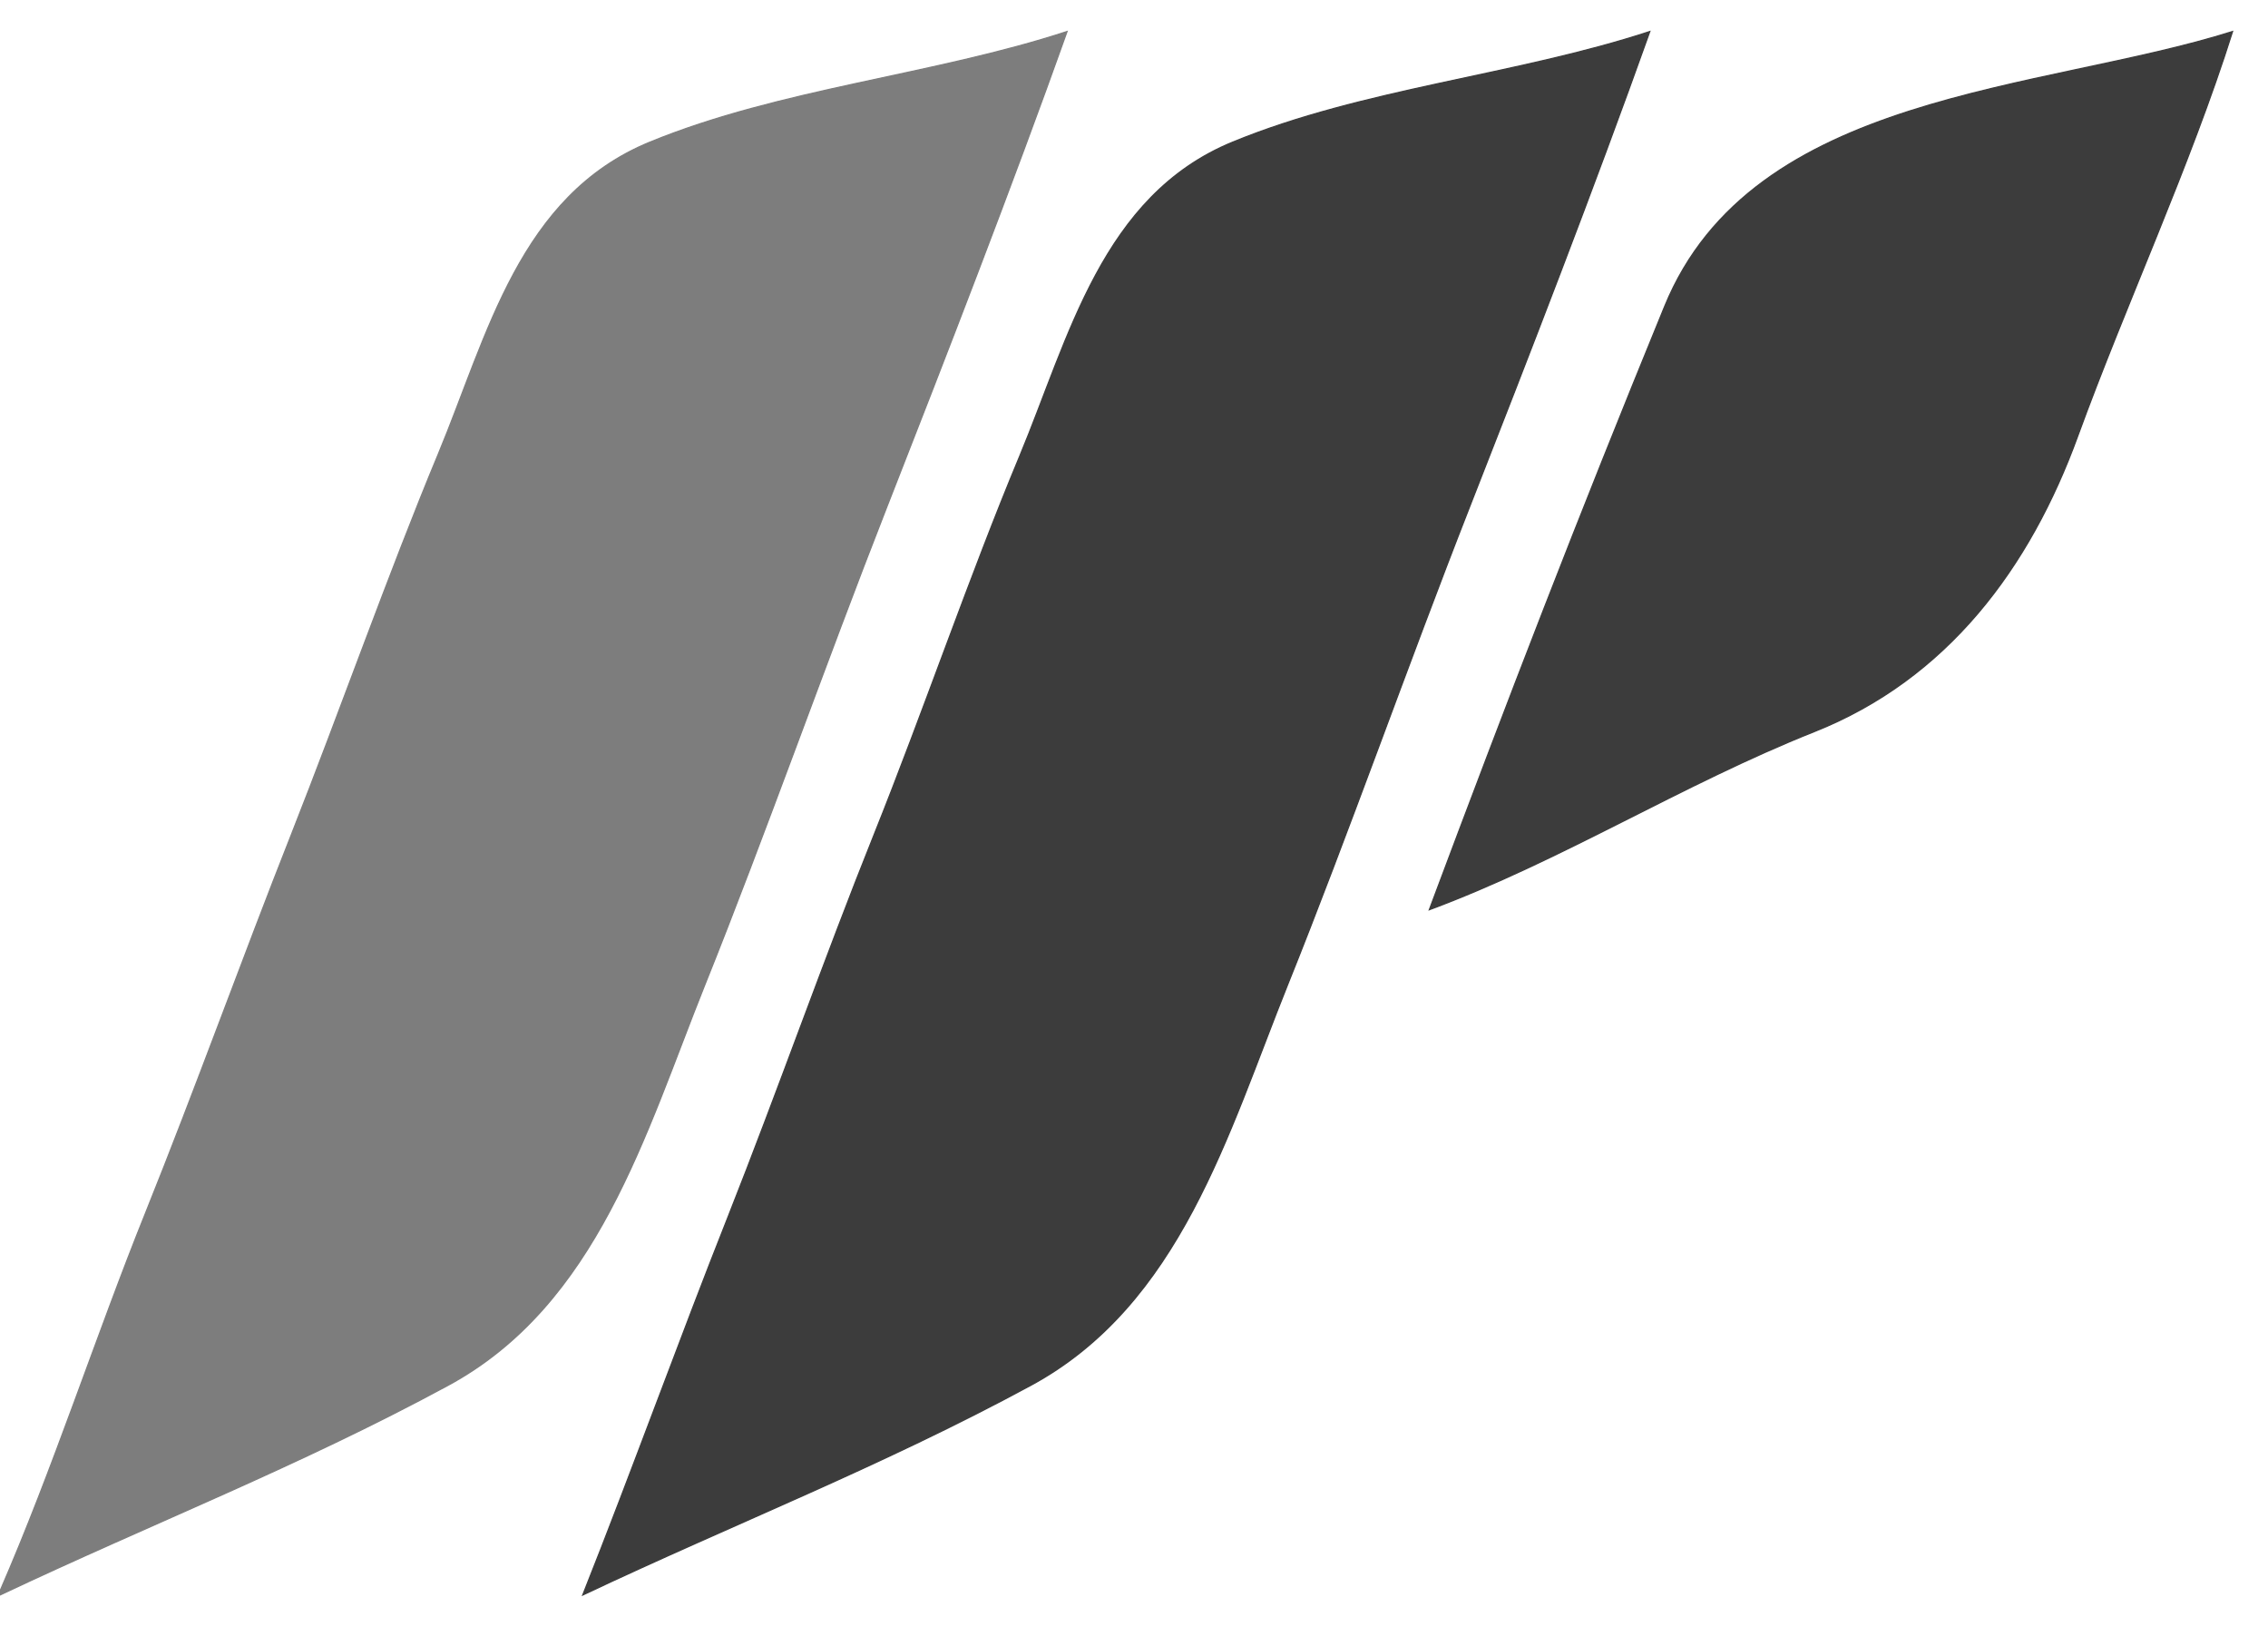 <svg xmlns="http://www.w3.org/2000/svg" xmlns:v="https://svgstorm.com"
viewBox = "0 0 576 418"
width="576"
height="418">
<g fill="None" fill-opacity="0.0" stroke="#000000" stroke-opacity="0.00" stroke-width="0.3"><path d="
M 0.00 404.00 
C 13.50 373.02 24.31 339.45 36.98 307.98 C 49.65 276.50 61.63 243.21 73.98 211.98 C 86.32 180.74 98.73 145.54 111.31 115.31 C 123.88 85.07 131.90 49.66 165.08 36.08 C 198.25 22.49 236.84 19.17 271.00 8.00
C 256.83 47.70 240.39 90.03 225.08 129.08 C 209.76 168.12 194.24 212.13 179.02 250.02 C 163.81 287.92 151.75 331.22 113.77 351.77 C 75.79 372.32 38.50 386.79 0.00 405.00
L 0.00 418.00
L 576.00 418.00
L 576.00 0.00
L 0.00 0.00
L 0.00 404.00
M 419.00 8.00 
C 404.83 47.70 388.40 90.03 373.08 129.08 C 357.75 168.12 342.26 212.14 327.02 250.02 C 311.79 287.91 299.76 331.22 261.77 351.77 C 223.78 372.32 186.51 386.80 148.00 405.00
C 160.61 373.30 172.38 340.56 184.93 308.93 C 197.47 277.29 209.44 243.22 221.98 211.98 C 234.51 180.73 246.31 146.18 258.93 115.93 C 271.54 85.67 279.88 49.70 313.08 36.08 C 346.27 22.45 384.82 19.20 419.00 8.00
M 567.00 8.00 
C 556.21 42.17 539.89 77.20 527.69 110.69 C 515.50 144.19 494.53 172.35 460.77 185.77 C 427.01 199.20 396.86 218.40 363.00 231.00
C 383.31 176.78 400.42 132.36 422.78 77.78 C 445.13 23.19 518.25 23.36 567.00 8.00 Z"/>
</g>
<g fill="None" fill-opacity="0.0" stroke="#7C7C7C" stroke-opacity="0.99" stroke-width="0.3"><path d="
M 0.00 404.00 
L 0.00 405.00
C 38.50 386.79 75.79 372.32 113.77 351.77 C 151.75 331.22 163.81 287.92 179.02 250.02 C 194.24 212.13 209.76 168.12 225.08 129.08 C 240.39 90.03 256.83 47.70 271.00 8.00
C 236.84 19.17 198.25 22.49 165.08 36.08 C 131.90 49.66 123.88 85.07 111.31 115.31 C 98.73 145.54 86.32 180.74 73.98 211.98 C 61.63 243.21 49.65 276.50 36.98 307.98 C 24.31 339.45 13.50 373.02 0.00 404.00 Z"/>
</g>
<g fill="None" fill-opacity="0.0" stroke="#3B3B3B" stroke-opacity="0.99" stroke-width="0.3"><path d="
M 419.00 8.00 
C 384.82 19.20 346.27 22.45 313.08 36.08 C 279.88 49.70 271.54 85.67 258.93 115.93 C 246.31 146.18 234.51 180.73 221.98 211.98 C 209.44 243.22 197.47 277.29 184.93 308.93 C 172.38 340.56 160.61 373.30 148.00 405.00
C 186.51 386.80 223.78 372.32 261.77 351.77 C 299.76 331.22 311.79 287.91 327.02 250.02 C 342.26 212.14 357.75 168.12 373.08 129.08 C 388.40 90.03 404.83 47.70 419.00 8.00 Z"/>
</g>
<g fill="None" fill-opacity="0.0" stroke="#3B3B3B" stroke-opacity="0.99" stroke-width="0.3"><path d="
M 567.00 8.00 
C 518.25 23.36 445.13 23.19 422.78 77.78 C 400.42 132.36 383.31 176.78 363.00 231.00
C 396.86 218.40 427.01 199.20 460.77 185.77 C 494.53 172.35 515.50 144.19 527.69 110.69 C 539.89 77.20 556.21 42.17 567.00 8.00 Z"/>
</g>
<g fill="#000000" fill-opacity="0.00" stroke="None">
<path d="
M 0.00 404.00 
C 13.50 373.02 24.31 339.45 36.98 307.98 C 49.65 276.50 61.63 243.21 73.98 211.98 C 86.32 180.74 98.73 145.54 111.31 115.31 C 123.88 85.07 131.90 49.66 165.08 36.08 C 198.25 22.49 236.84 19.17 271.00 8.00
C 256.83 47.70 240.39 90.03 225.08 129.08 C 209.76 168.12 194.24 212.13 179.02 250.02 C 163.81 287.92 151.75 331.22 113.77 351.77 C 75.79 372.32 38.50 386.79 0.00 405.00
L 0.00 418.00
L 576.00 418.00
L 576.00 0.00
L 0.00 0.00
L 0.00 404.00
M 419.00 8.00 
C 404.83 47.70 388.40 90.03 373.08 129.08 C 357.75 168.12 342.26 212.14 327.02 250.02 C 311.79 287.91 299.76 331.22 261.77 351.77 C 223.78 372.32 186.51 386.80 148.00 405.00
C 160.61 373.30 172.38 340.56 184.93 308.93 C 197.47 277.29 209.44 243.22 221.98 211.98 C 234.51 180.73 246.31 146.18 258.93 115.93 C 271.54 85.67 279.88 49.70 313.08 36.08 C 346.27 22.45 384.82 19.20 419.00 8.00
M 567.00 8.00 
C 556.21 42.17 539.89 77.20 527.69 110.69 C 515.50 144.19 494.53 172.35 460.77 185.77 C 427.01 199.20 396.86 218.40 363.00 231.00
C 383.31 176.78 400.42 132.36 422.78 77.78 C 445.13 23.19 518.25 23.36 567.00 8.00 Z"/>
</g>
<g fill="#7C7C7C" fill-opacity="0.99" stroke="None">
<path d="
M 0.00 404.00 
L 0.00 405.00
C 38.50 386.79 75.79 372.32 113.77 351.77 C 151.75 331.22 163.81 287.92 179.02 250.02 C 194.24 212.13 209.76 168.12 225.08 129.08 C 240.39 90.03 256.83 47.70 271.00 8.00
C 236.84 19.17 198.25 22.49 165.08 36.08 C 131.90 49.66 123.88 85.07 111.31 115.31 C 98.73 145.54 86.32 180.74 73.98 211.98 C 61.63 243.21 49.65 276.50 36.98 307.98 C 24.31 339.45 13.50 373.02 0.00 404.00 Z"/>
</g>
<g fill="#3B3B3B" fill-opacity="0.99" stroke="None">
<path d="
M 419.00 8.00 
C 384.82 19.20 346.27 22.45 313.08 36.08 C 279.88 49.70 271.54 85.67 258.93 115.93 C 246.31 146.18 234.51 180.73 221.98 211.98 C 209.44 243.22 197.47 277.29 184.93 308.93 C 172.38 340.56 160.61 373.30 148.00 405.00
C 186.51 386.80 223.78 372.32 261.77 351.77 C 299.76 331.22 311.79 287.91 327.02 250.02 C 342.26 212.14 357.75 168.12 373.08 129.08 C 388.40 90.03 404.83 47.70 419.00 8.00 Z"/>
</g>
<g fill="#3B3B3B" fill-opacity="0.99" stroke="None">
<path d="
M 567.00 8.00 
C 518.25 23.36 445.13 23.19 422.78 77.78 C 400.42 132.36 383.31 176.78 363.00 231.00
C 396.86 218.40 427.01 199.20 460.77 185.77 C 494.53 172.35 515.50 144.19 527.69 110.69 C 539.89 77.20 556.21 42.17 567.00 8.00 Z"/>
</g>
</svg>